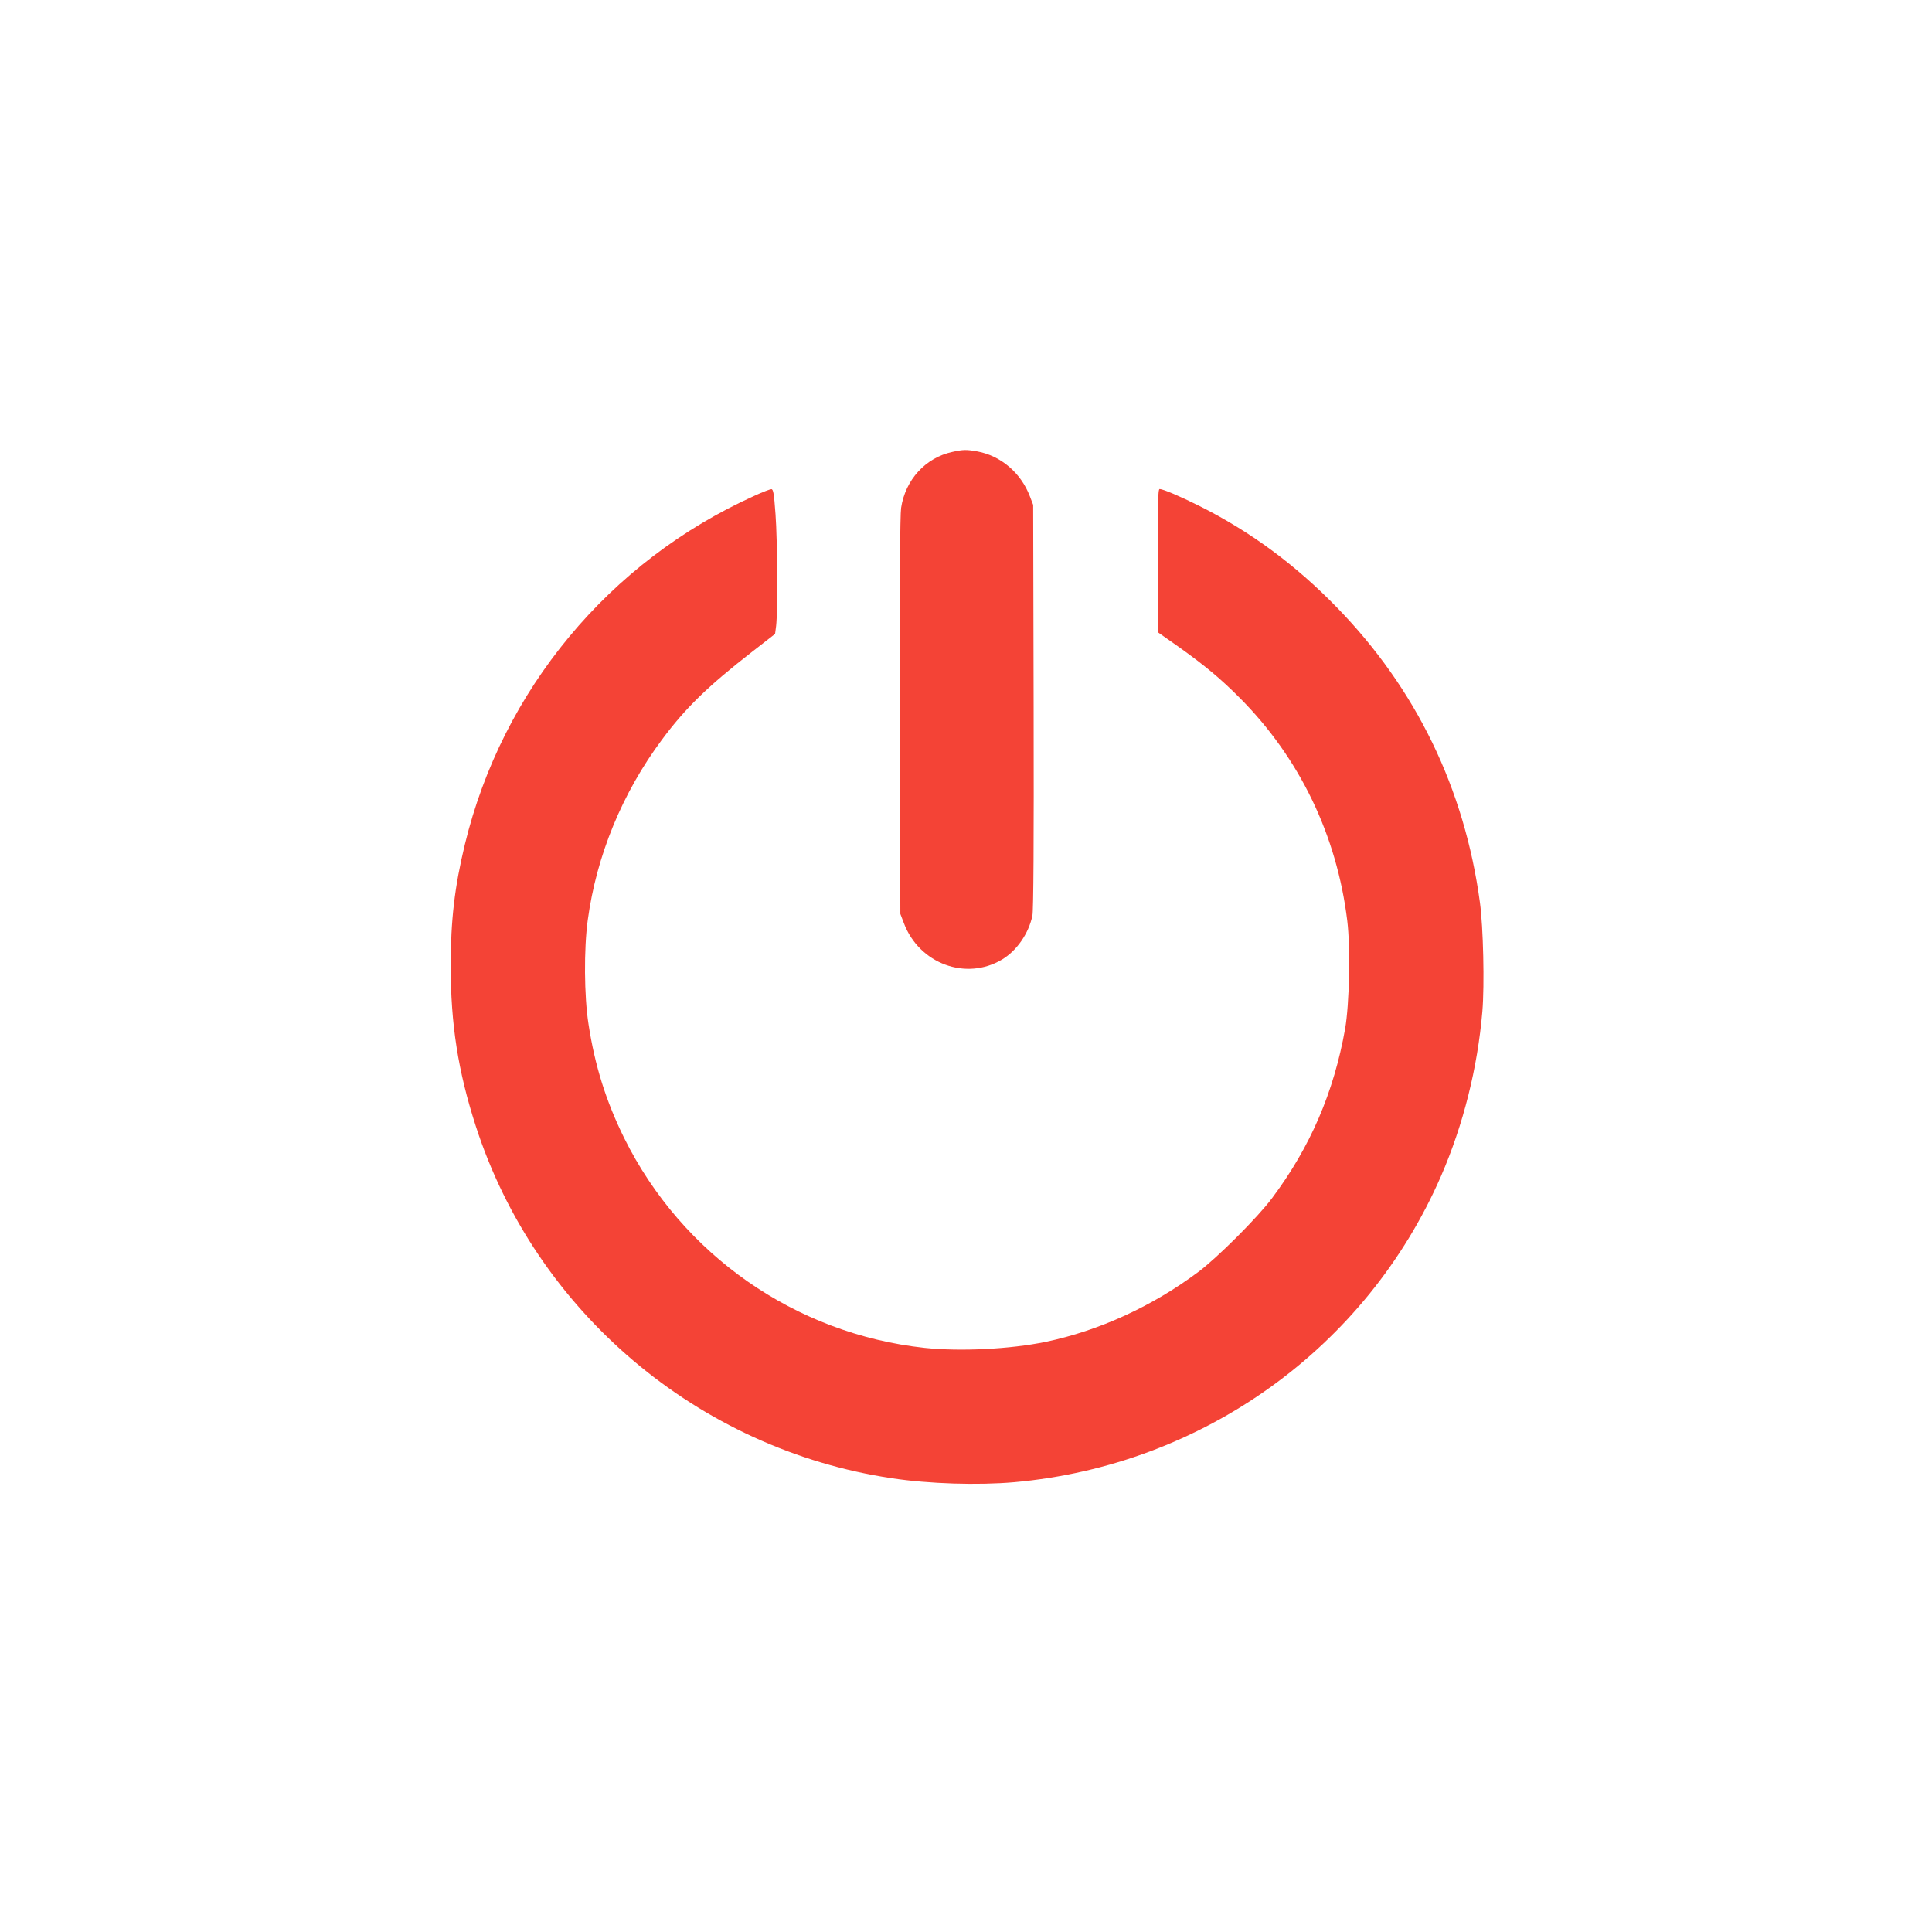 <?xml version="1.0" standalone="no"?>
<!DOCTYPE svg PUBLIC "-//W3C//DTD SVG 20010904//EN"
 "http://www.w3.org/TR/2001/REC-SVG-20010904/DTD/svg10.dtd">
<svg version="1.0" xmlns="http://www.w3.org/2000/svg"
 width="1280pt" height="1280pt" viewBox="0 0 1280 1280"
 preserveAspectRatio="xMidYMid meet">
<g transform="translate(0,1280) scale(0.1,-0.1)"
fill="#f44336" stroke="none">
<path d="M6310 9806 c-178 -38 -312 -185 -340 -371 -7 -47 -10 -505 -8 -1380
l3 -1310 23 -60 c101 -270 412 -385 651 -242 98 59 176 172 201 291 7 35 10
479 8 1386 l-3 1335 -22 57 c-59 155 -192 268 -347 297 -72 13 -95 13 -166 -3z"/>
<path d="M5000 9516 c-963 -433 -1672 -1287 -1920 -2310 -68 -281 -94 -502
-94 -806 0 -386 49 -698 166 -1060 397 -1231 1474 -2142 2758 -2334 244 -37
570 -47 810 -26 1249 112 2332 889 2828 2030 147 339 241 715 273 1088 15 177
6 560 -16 722 -102 756 -424 1418 -948 1956 -275 283 -575 504 -913 673 -126
63 -239 111 -261 111 -11 0 -13 -87 -13 -474 l0 -474 138 -97 c177 -126 283
-215 407 -340 396 -398 642 -910 711 -1475 22 -180 14 -553 -14 -715 -75 -422
-231 -785 -485 -1124 -92 -124 -364 -396 -488 -488 -305 -228 -657 -389 -1010
-463 -237 -49 -568 -65 -804 -40 -856 93 -1606 617 -1989 1389 -121 245 -195
481 -237 756 -29 184 -31 499 -5 689 58 428 229 843 492 1196 155 209 303 353
596 581 l153 119 7 53 c11 91 9 566 -4 740 -10 139 -15 167 -28 166 -8 0 -58
-19 -110 -43z"/>
</g>
</svg>
